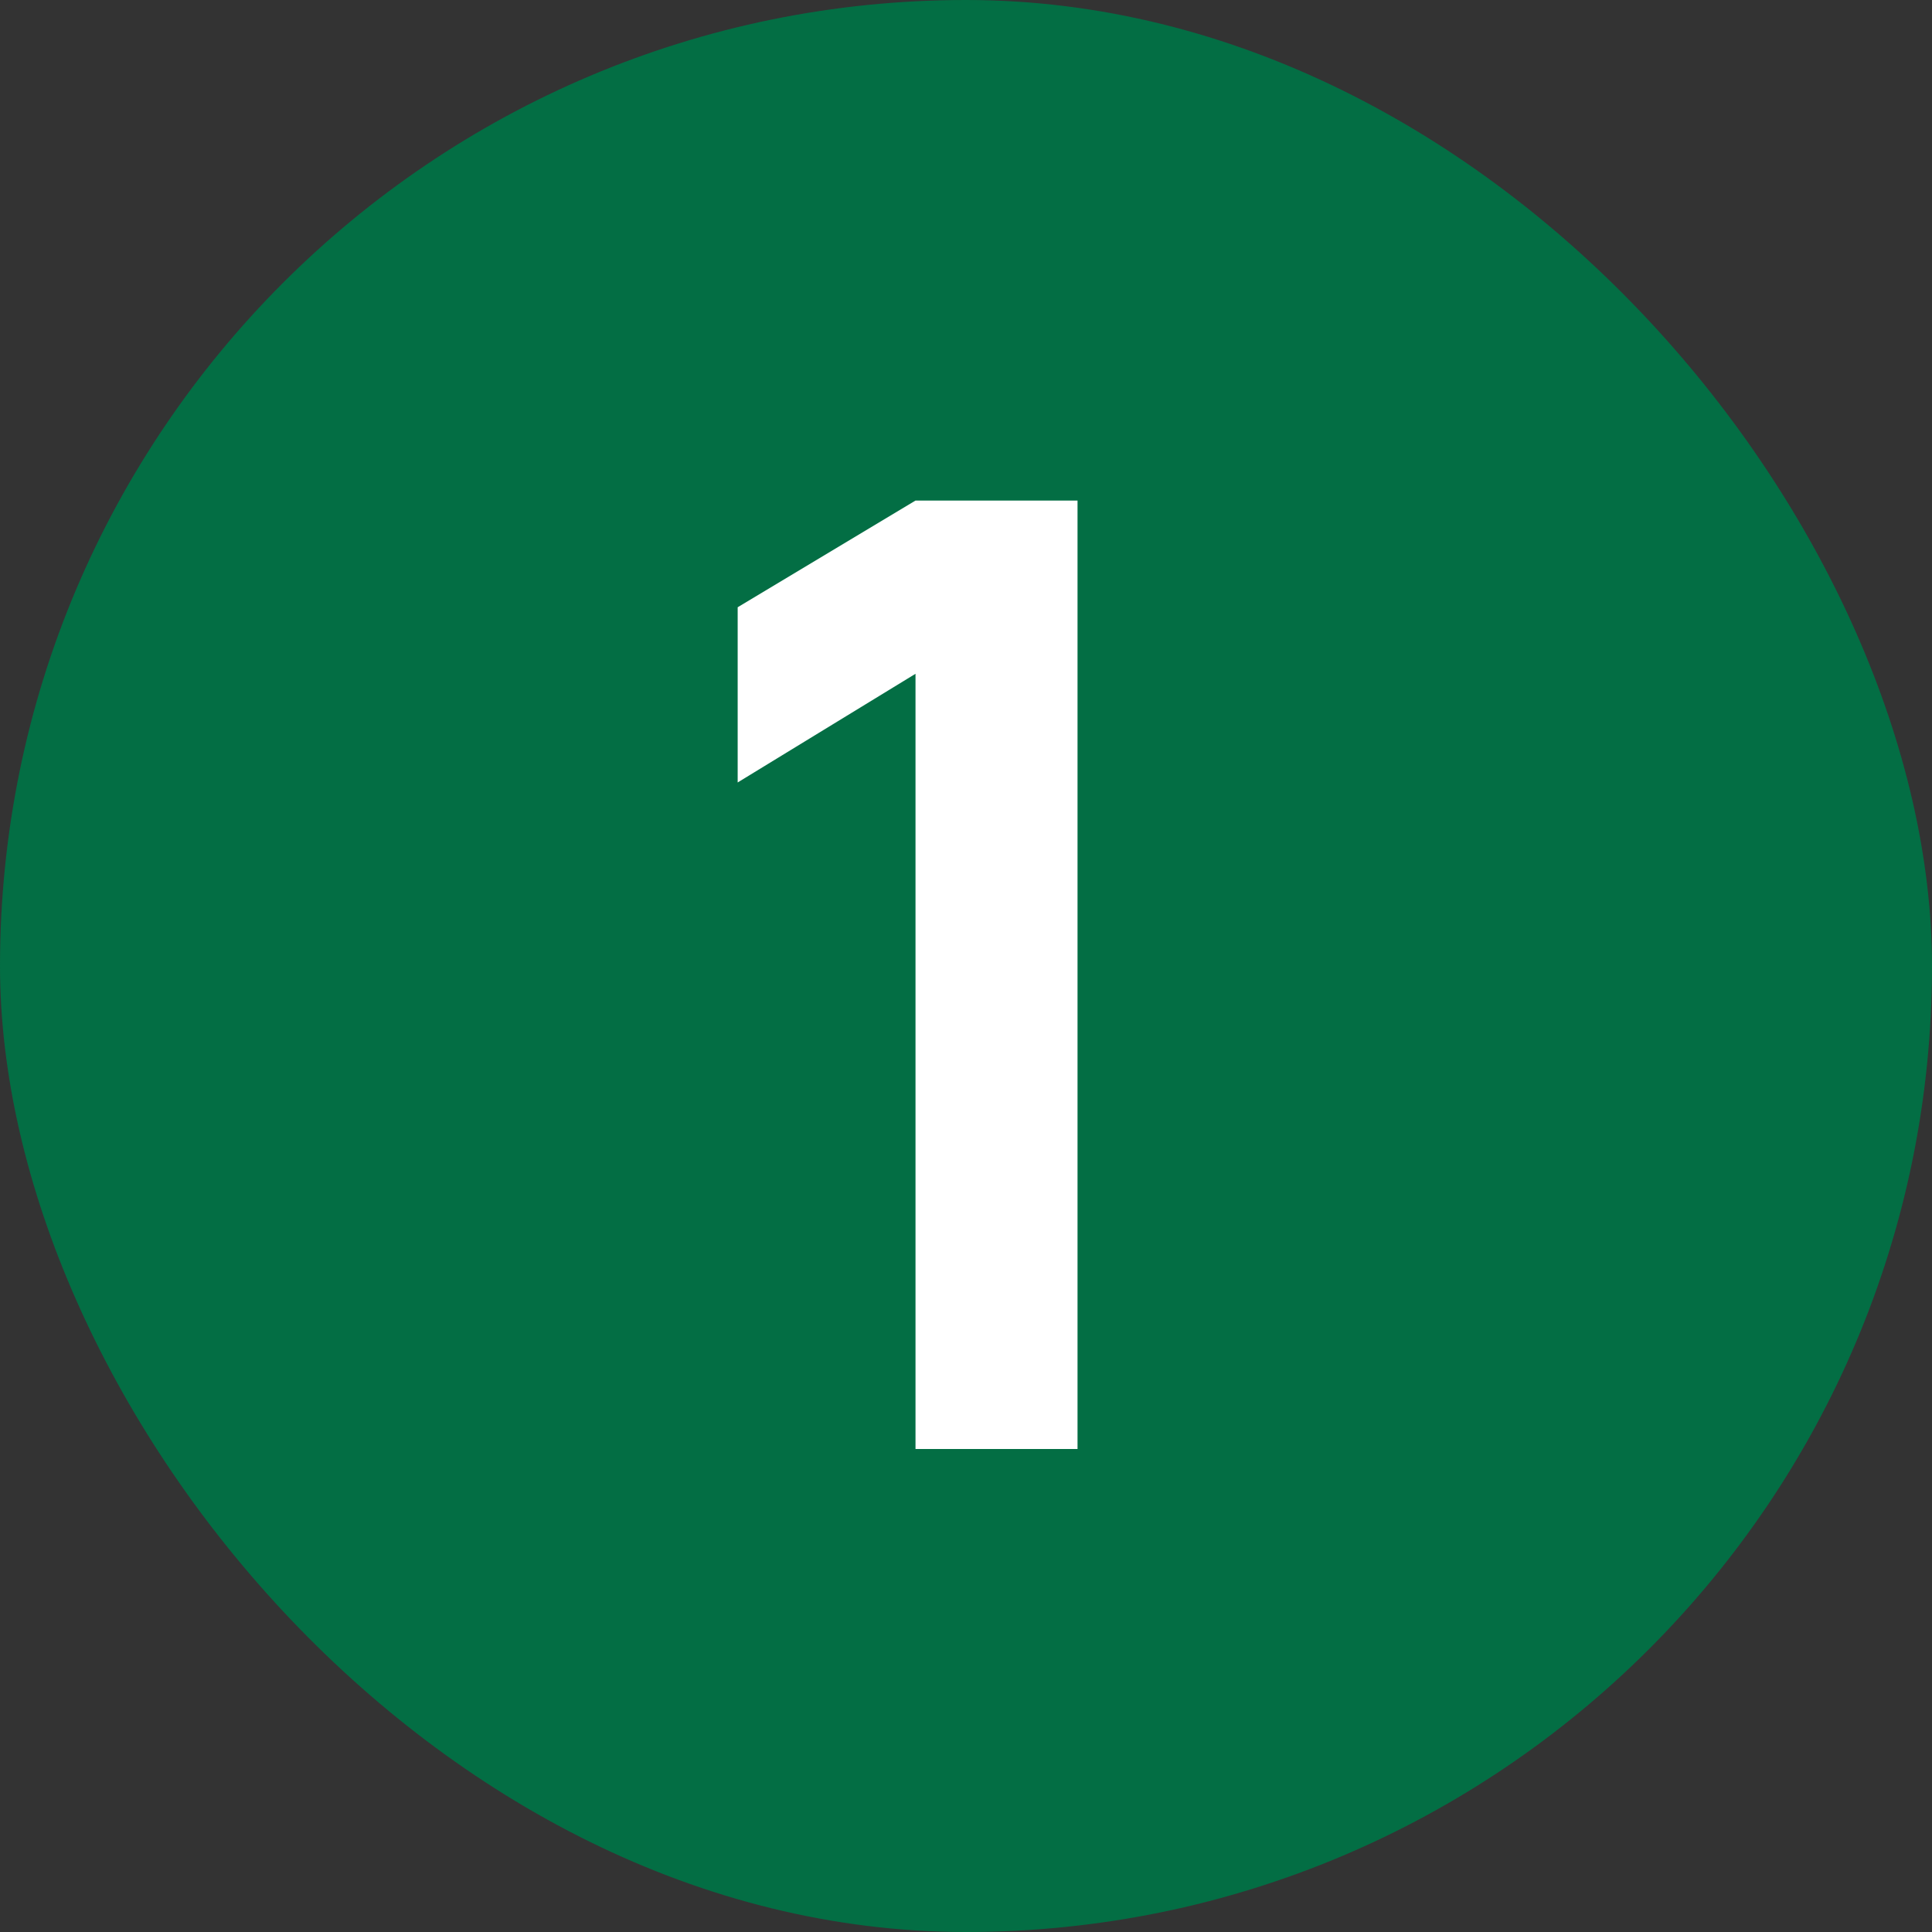 <?xml version="1.0" encoding="UTF-8"?> <svg xmlns="http://www.w3.org/2000/svg" width="44" height="44" viewBox="0 0 44 44" fill="none"><rect x="0" y="0" width="44" height="44" fill="#333333" stroke="none"/><rect width="44" height="44" rx="22" fill="#036E44"></rect><path d="M20.85 33V15.345L16.8 17.82V13.83L20.85 11.4H24.54V33H20.85Z" fill="white"></path></svg> 